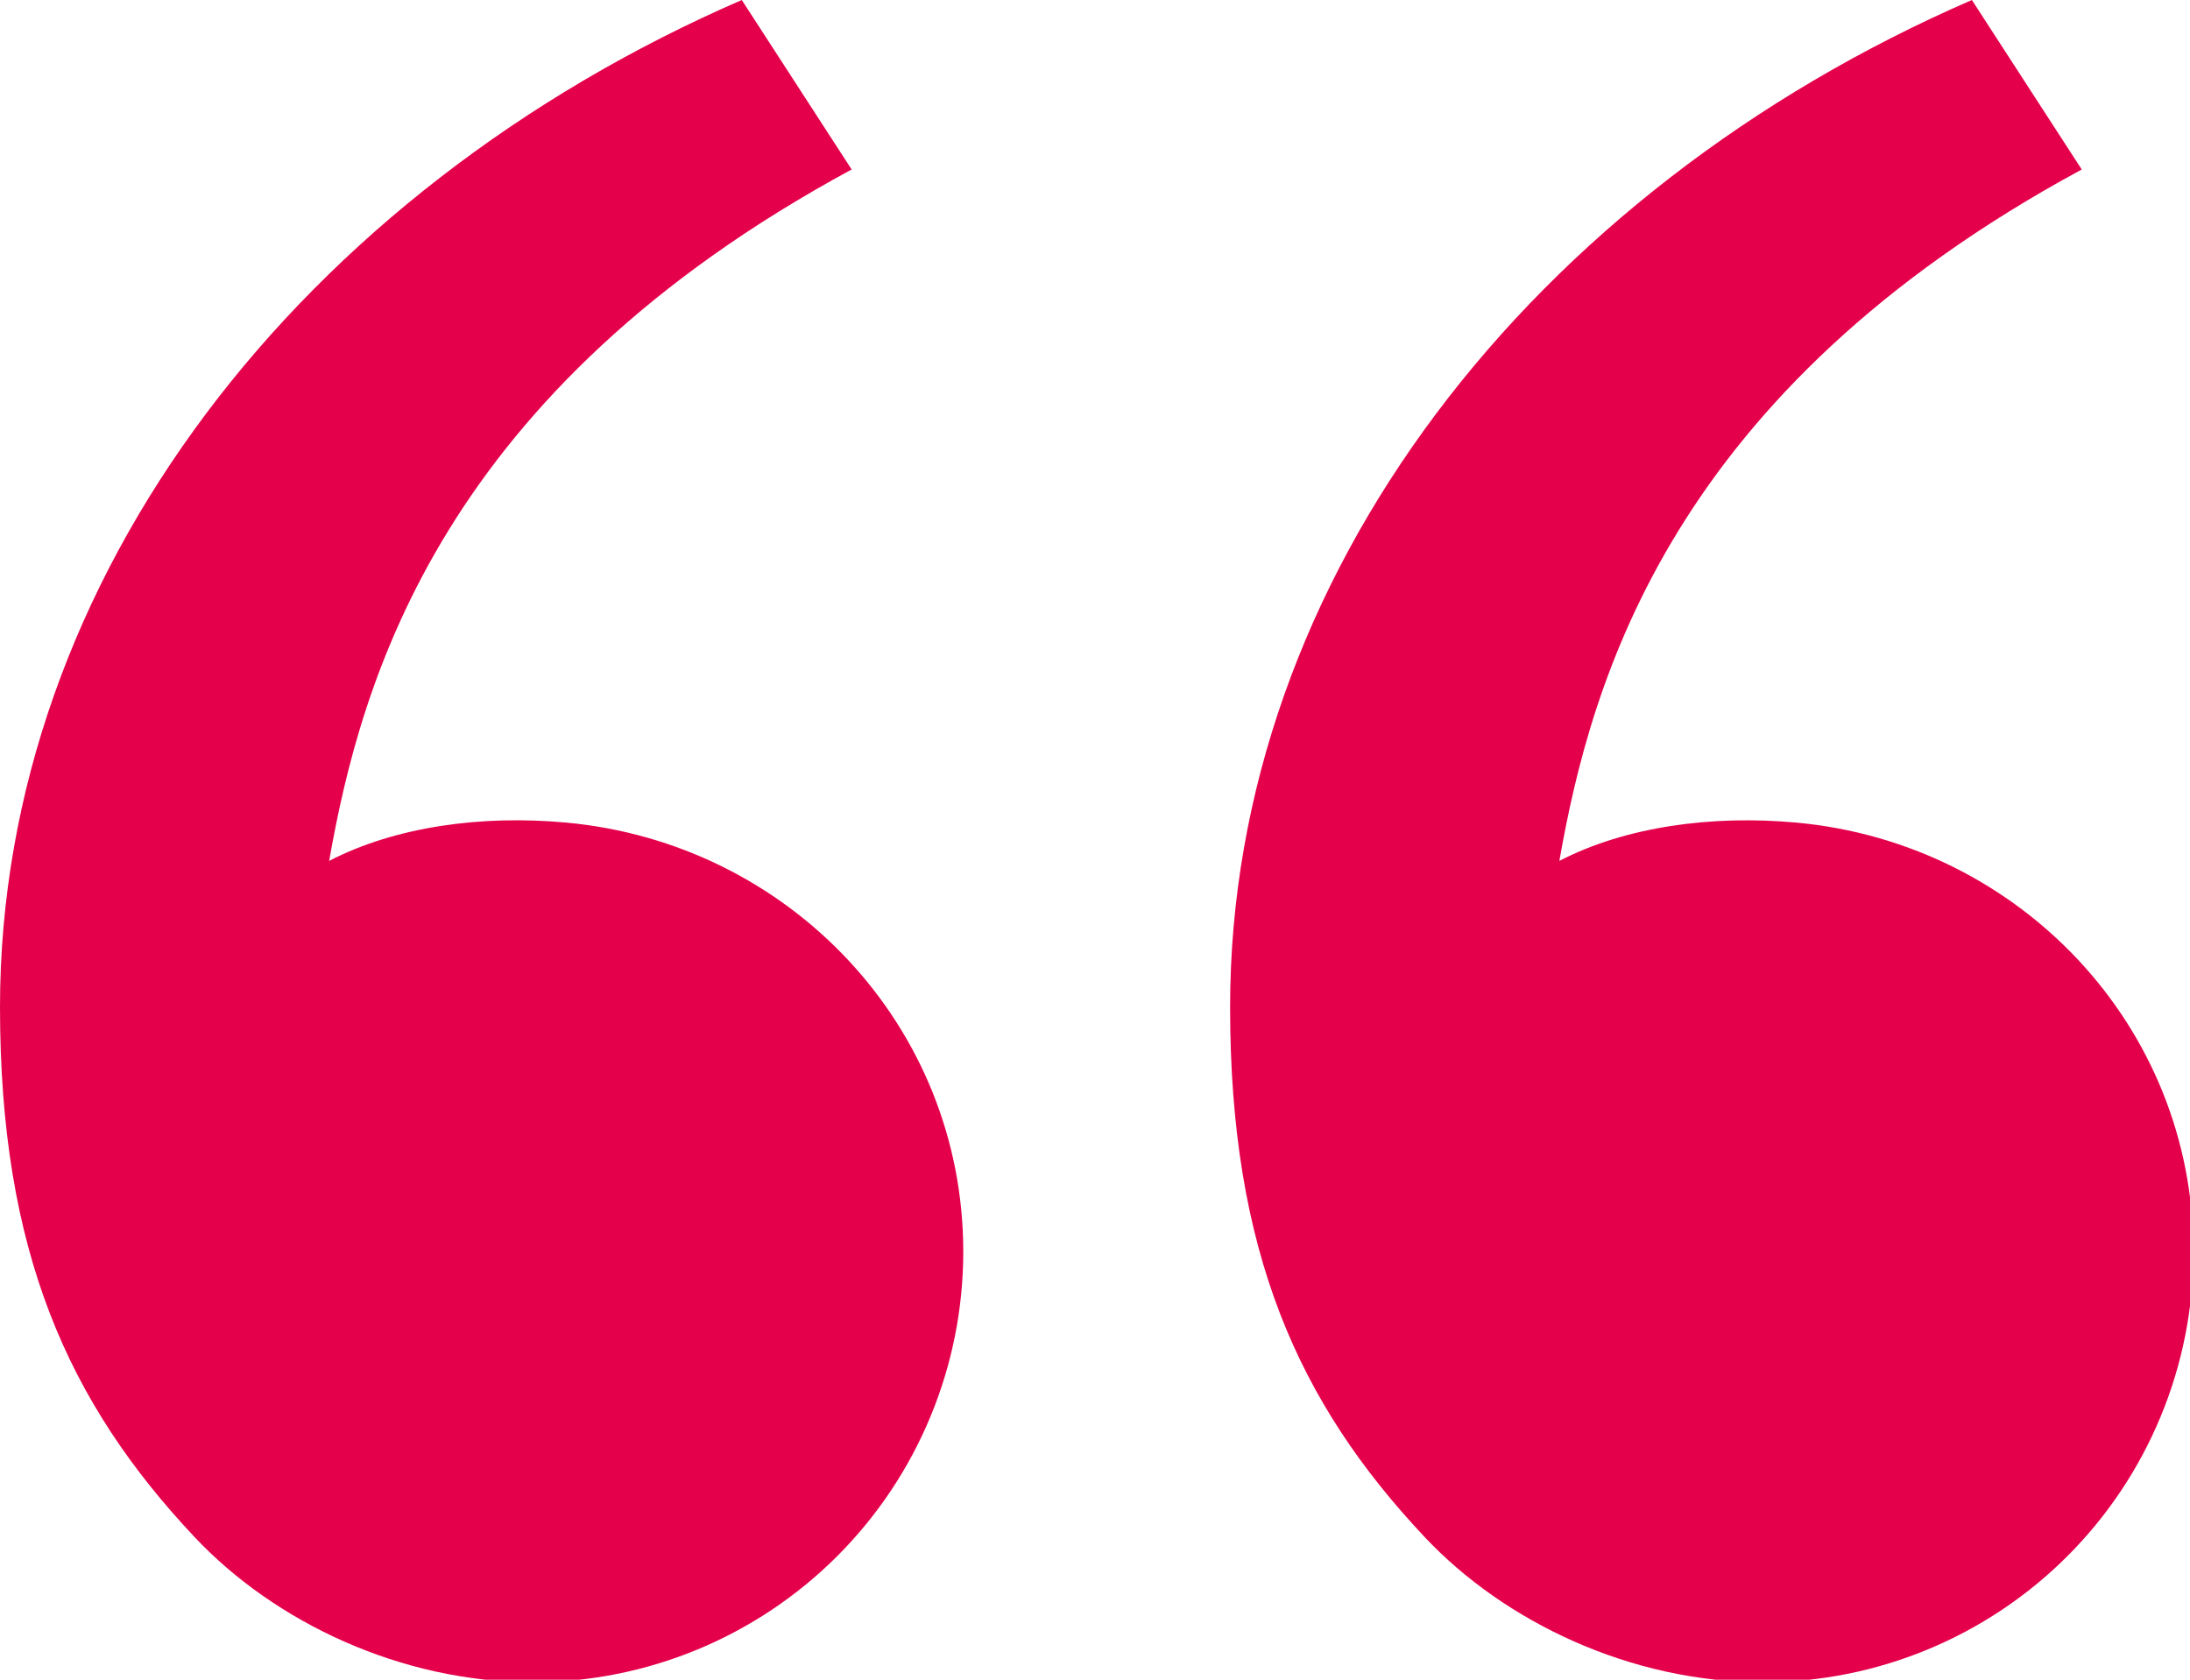 <?xml version="1.0" encoding="UTF-8" standalone="no"?>
<!-- Created with Inkscape (http://www.inkscape.org/) -->

<svg
   width="6.899mm"
   height="5.292mm"
   viewBox="0 0 6.899 5.292"
   version="1.1"
   id="svg1"
   xml:space="preserve"
   xmlns:inkscape="http://www.inkscape.org/namespaces/inkscape"
   xmlns:sodipodi="http://sodipodi.sourceforge.net/DTD/sodipodi-0.dtd"
   xmlns="http://www.w3.org/2000/svg"
   xmlns:svg="http://www.w3.org/2000/svg"><sodipodi:namedview
     id="namedview1"
     pagecolor="#ffffff"
     bordercolor="#000000"
     borderopacity="0.25"
     inkscape:showpageshadow="2"
     inkscape:pageopacity="0.0"
     inkscape:pagecheckerboard="0"
     inkscape:deskcolor="#d1d1d1"
     inkscape:document-units="mm" /><defs
     id="defs1" /><g
     inkscape:label="Layer 1"
     inkscape:groupmode="layer"
     id="layer1"
     transform="translate(-73.619,-111.552)"><g
       style="fill:#e5004b;fill-opacity:1"
       id="g6"
       transform="matrix(0.265,0,0,0.265,73.619,111.552)"><path
         fill-rule="evenodd"
         clip-rule="evenodd"
         d="M 2.315,18.276 C 0.809,16.676 0,14.882 0,11.973 0,6.855 3.593,2.268 8.818,0 L 10.124,2.015 C 5.247,4.653 4.293,8.076 3.913,10.235 4.698,9.828 5.726,9.686 6.734,9.78 c 2.638,0.244 4.717,2.41 4.717,5.102 0,1.357 -0.539,2.659 -1.499,3.619 C 8.992,19.461 7.691,20 6.333,20 4.764,20 3.264,19.284 2.315,18.276 Z m 14.623,0 C 15.432,16.676 14.623,14.882 14.623,11.973 14.623,6.855 18.216,2.268 23.441,0 l 1.306,2.015 c -4.877,2.638 -5.83,6.061 -6.21,8.22 0.785,-0.407 1.813,-0.548 2.821,-0.455 2.638,0.244 4.717,2.41 4.717,5.102 0,1.357 -0.539,2.659 -1.499,3.619 C 23.616,19.461 22.314,20 20.956,20 19.387,20 17.887,19.284 16.938,18.276 Z"
         fill="#bd004d"
         id="path1-20"
         style="fill:#e5004b;fill-opacity:1" /></g></g></svg>
